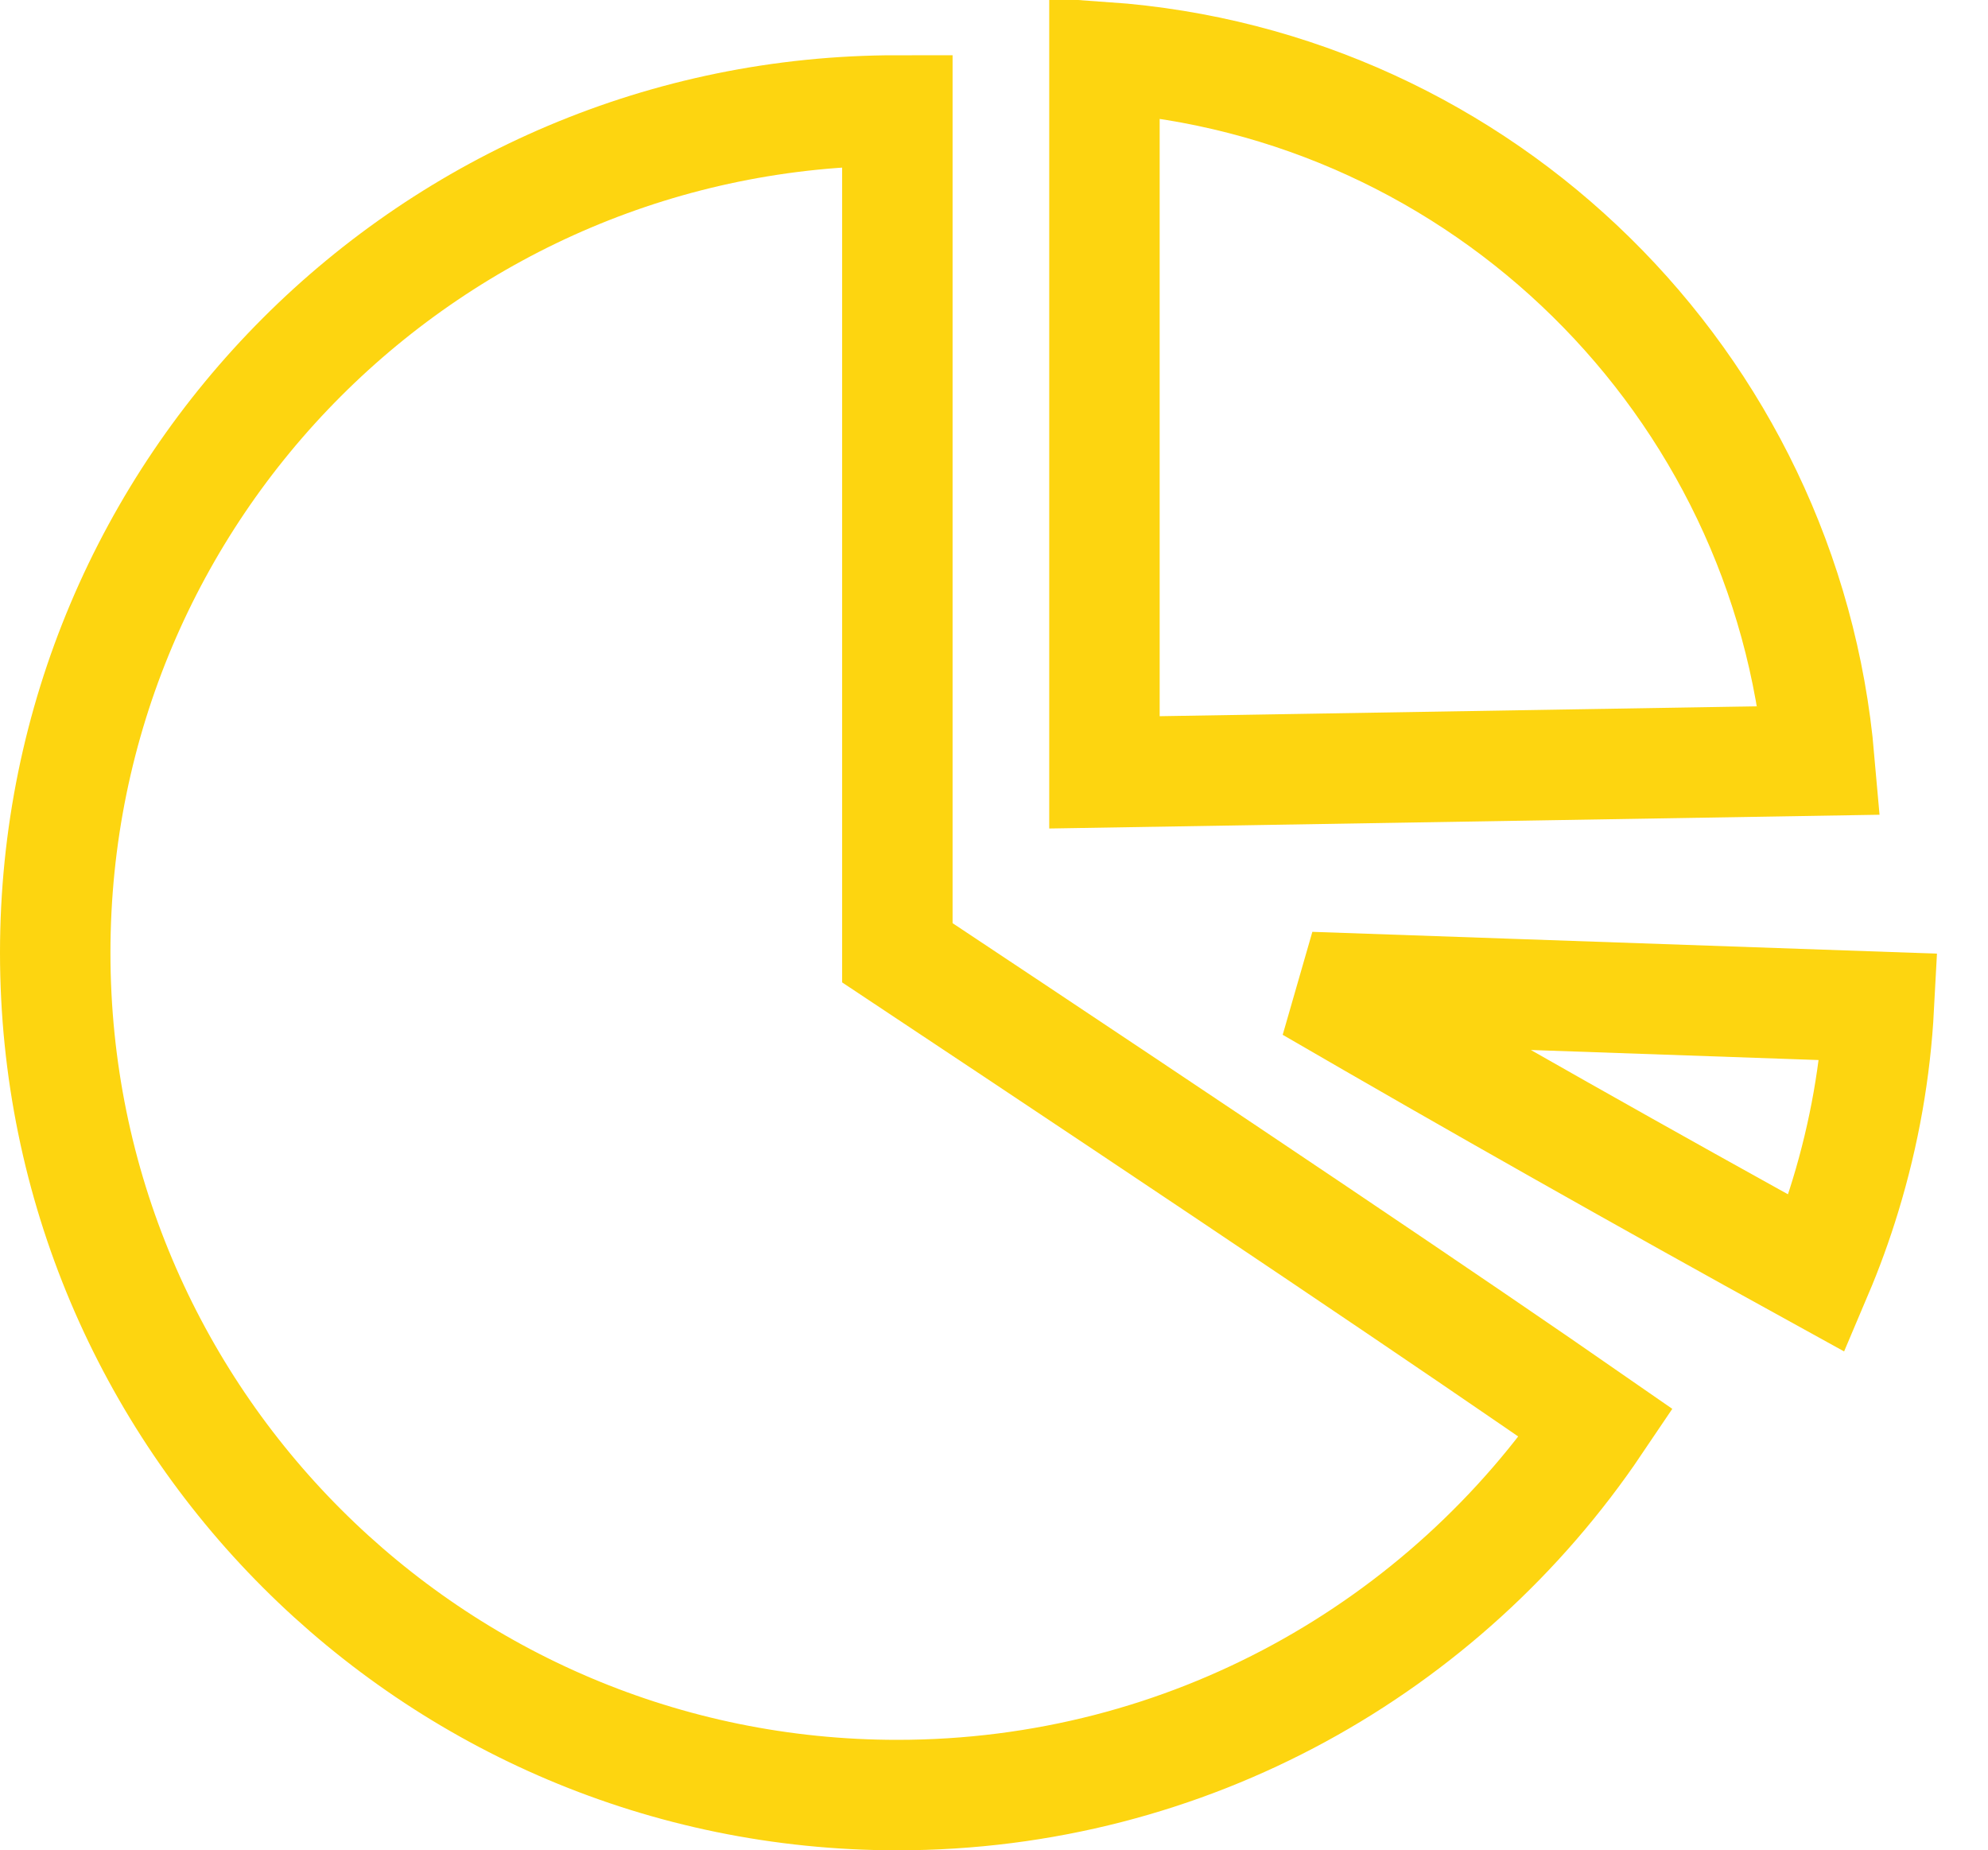 <?xml version="1.0" encoding="UTF-8"?>
<svg width="72px" height="67px" viewBox="0 0 72 67" version="1.1" xmlns="http://www.w3.org/2000/svg" xmlns:xlink="http://www.w3.org/1999/xlink">
    <title>Group 58 Copy</title>
    <g id="Page-1" stroke="none" stroke-width="1" fill="none" fill-rule="evenodd" fill-opacity="0">
        <g id="Analytics-Landing" transform="translate(-289, -3387)" stroke="#FDD510" stroke-width="4">
            <g id="Group-58-Copy" transform="translate(291, 3387)">
                <path d="M30.5,65 C41.037,65 50.326,59.657 55.805,51.532 C50.69,47.98 42.255,42.303 30.5,34.5 C30.5,24.757 30.5,14.59 30.5,4 C13.655,4 0,17.655 0,34.5 C0,51.345 13.655,65 30.5,65 Z" id="Oval-8" fill="#D8D8D8"></path>
                <path d="M65.159,32.559 L45.262,37.891 C51.968,39.456 58.829,40.974 65.846,42.446 C65.949,41.466 66.001,40.471 66.001,39.464 C66.001,37.083 65.709,34.77 65.159,32.559 Z" id="Oval-3" fill="#FDD510" transform="translate(52.555, 37.479) rotate(-343) translate(-52.555, -37.479) "></path>
                <path d="M38,2.07 L38,27.967 L63.893,27.538 C63.298,20.706 60.25,14.577 55.633,10.037 C51.024,5.503 44.853,2.554 38,2.07 Z" id="Rectangle-5" fill="#FDD510"></path>
            </g>
        </g>
    </g>
</svg>